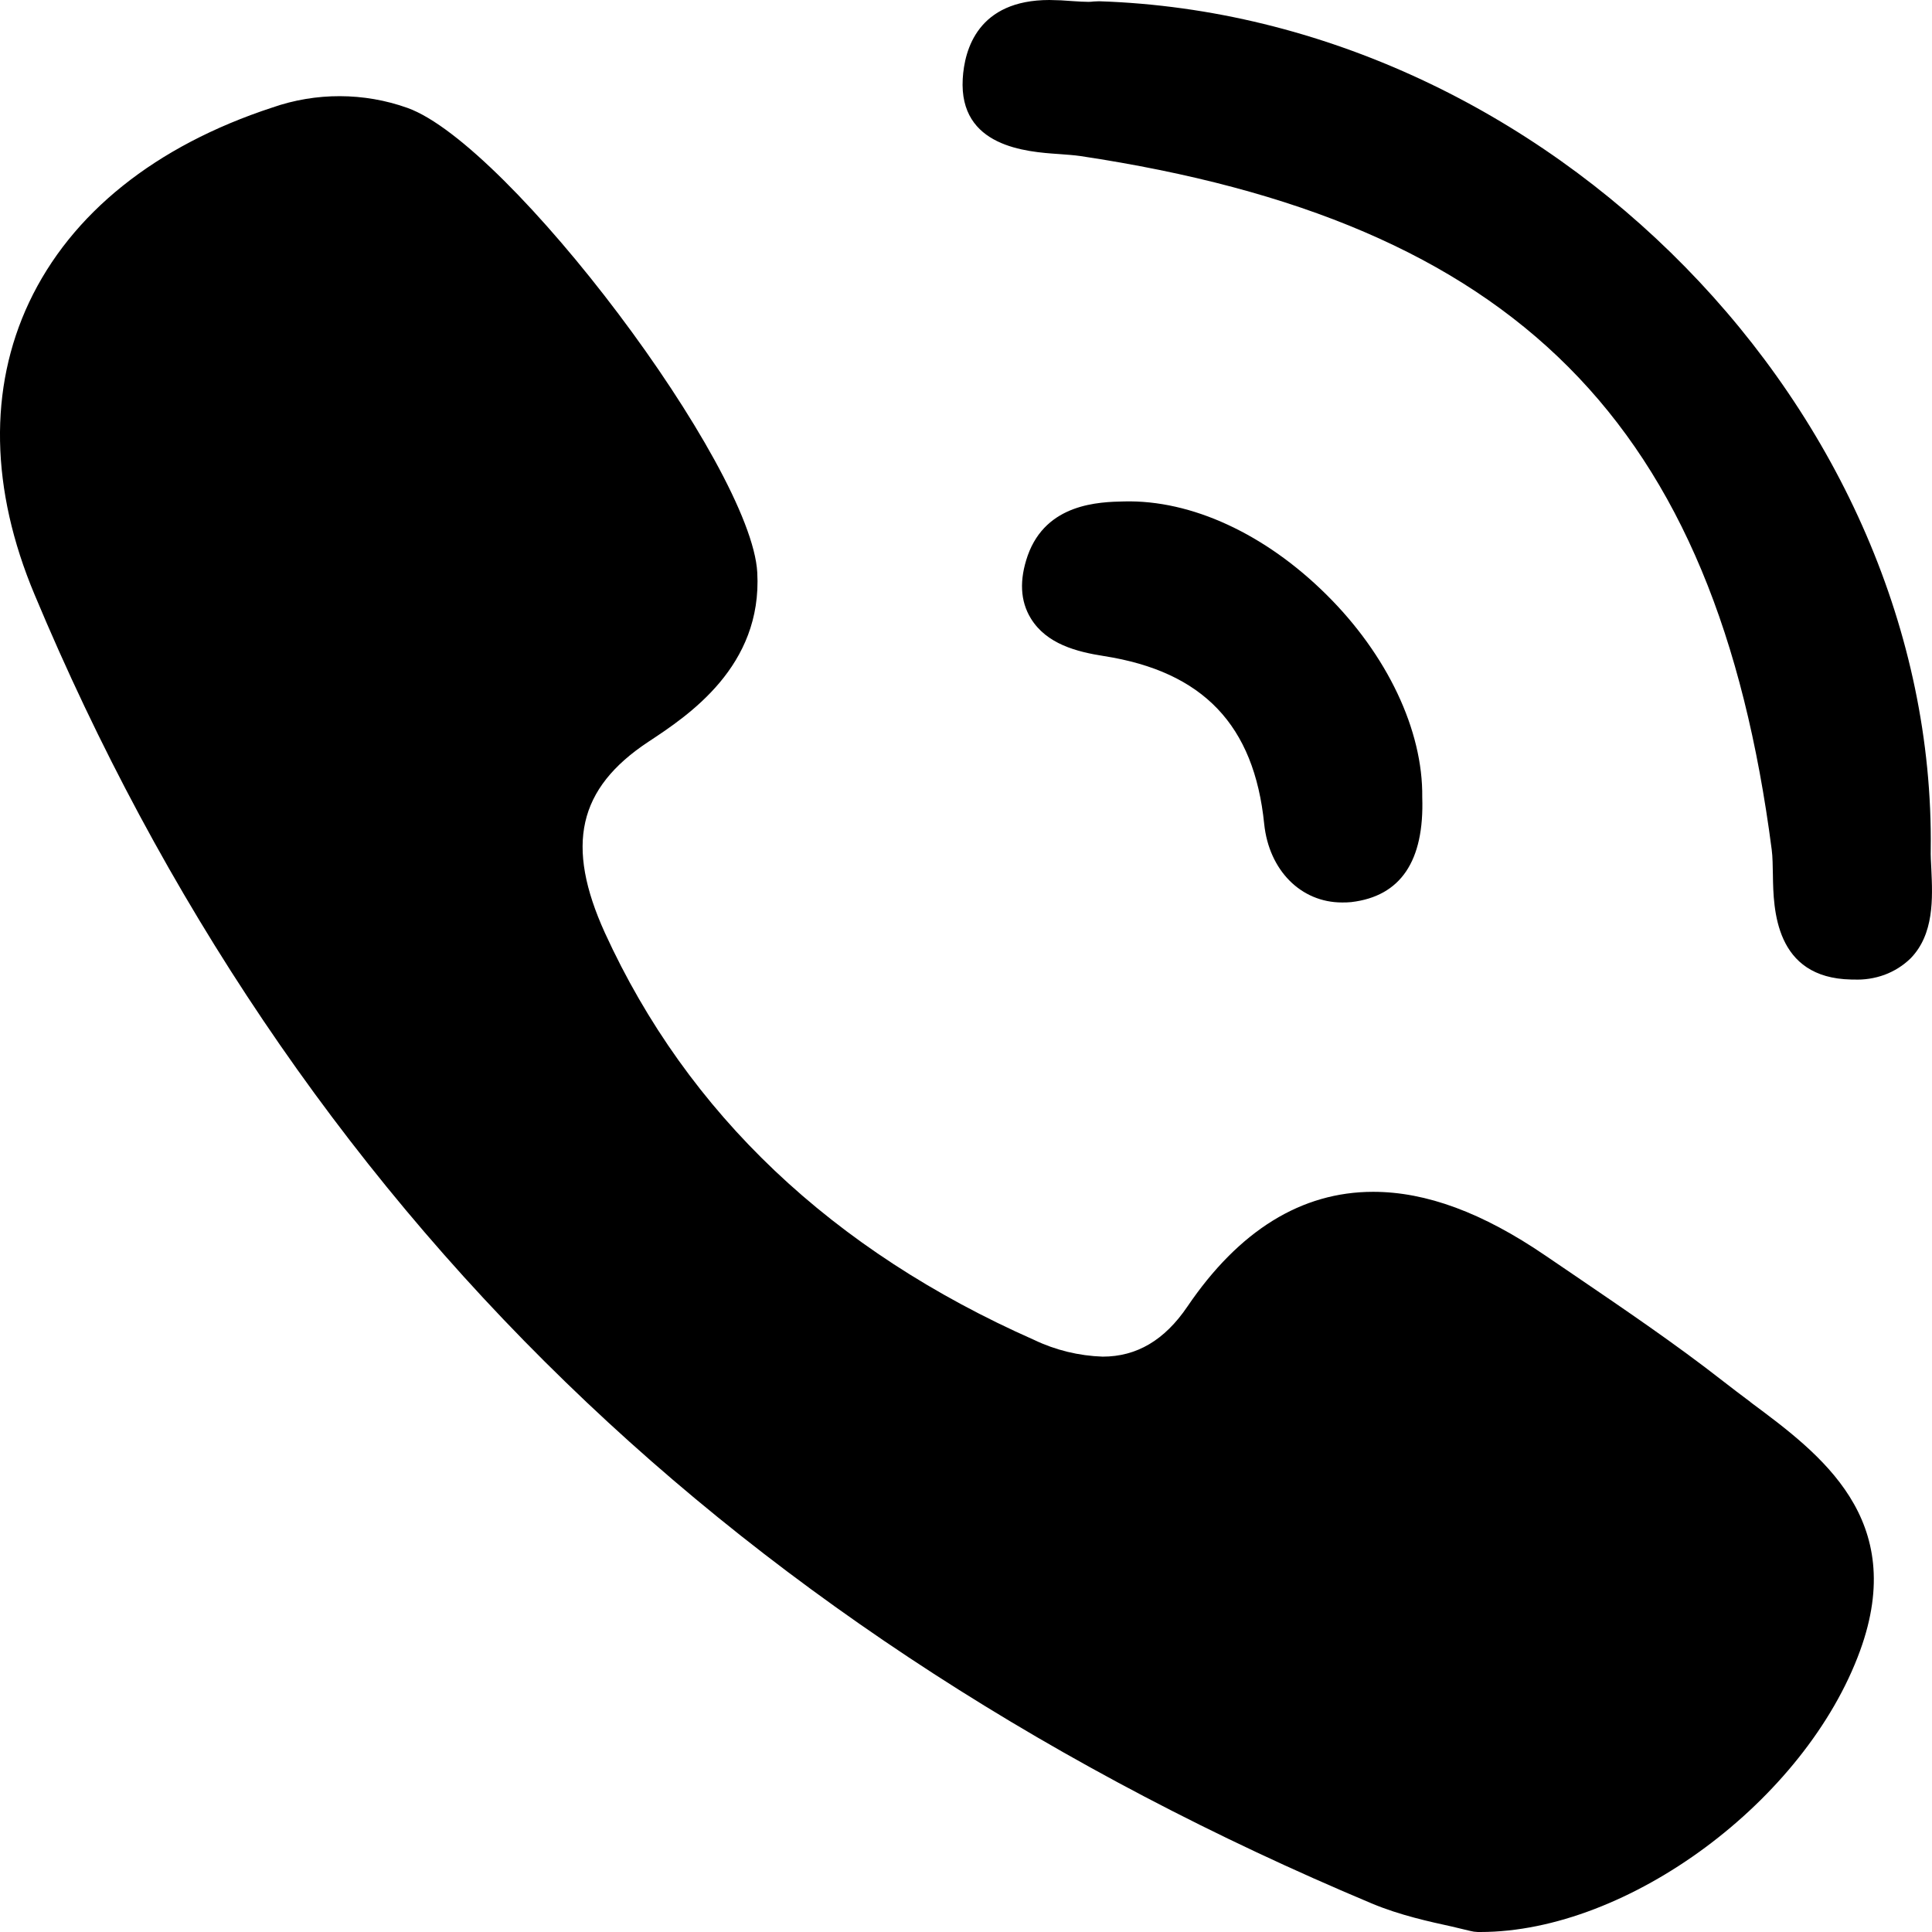 <?xml version="1.0" encoding="UTF-8"?> <svg xmlns="http://www.w3.org/2000/svg" width="26" height="26" viewBox="0 0 26 26" fill="none"> <path d="M14.25 2.073C14.354 2.081 14.458 2.088 14.539 2.1C20.398 2.98 23.096 5.682 23.843 11.435C23.856 11.533 23.856 11.651 23.859 11.779C23.866 12.229 23.882 13.162 24.913 13.182H24.944C25.086 13.189 25.227 13.167 25.36 13.119C25.492 13.07 25.611 12.995 25.71 12.899C26.03 12.573 26.009 12.089 25.991 11.696C25.986 11.602 25.981 11.511 25.983 11.433C26.056 5.549 20.828 0.214 14.792 0.017L14.719 0.02C14.695 0.023 14.672 0.025 14.649 0.025C14.589 0.025 14.513 0.02 14.435 0.015C14.331 0.006 14.227 0.001 14.123 0C13.162 0 12.979 0.663 12.956 1.061C12.904 1.978 13.813 2.044 14.25 2.073ZM23.559 18.869C23.434 18.776 23.31 18.682 23.187 18.586C22.546 18.085 21.864 17.623 21.208 17.176C21.07 17.083 20.933 16.99 20.796 16.896C19.953 16.321 19.195 16.039 18.479 16.039C17.515 16.039 16.674 16.559 15.979 17.584C15.672 18.036 15.297 18.257 14.839 18.257C14.519 18.246 14.205 18.17 13.919 18.033C11.198 16.83 9.253 14.987 8.141 12.555C7.605 11.376 7.777 10.61 8.725 9.983C9.261 9.63 10.261 8.969 10.191 7.704C10.113 6.267 6.855 1.943 5.483 1.452C4.897 1.243 4.252 1.242 3.665 1.447C2.09 1.963 0.957 2.872 0.392 4.068C-0.155 5.228 -0.129 6.586 0.465 8.001C2.176 12.094 4.579 15.66 7.615 18.603C10.584 21.485 14.235 23.843 18.463 25.617C18.843 25.776 19.244 25.862 19.536 25.926L19.783 25.985C19.817 25.994 19.852 25.999 19.888 26H19.921C21.911 26 24.299 24.231 25.033 22.212C25.676 20.443 24.502 19.571 23.559 18.871V18.869ZM15.13 6.748C14.792 6.755 14.081 6.773 13.831 7.475C13.716 7.804 13.729 8.089 13.873 8.323C14.084 8.667 14.49 8.772 14.857 8.829C16.19 9.038 16.878 9.757 17.013 11.089C17.078 11.713 17.508 12.145 18.06 12.145C18.101 12.146 18.143 12.144 18.185 12.14C18.849 12.062 19.169 11.588 19.14 10.728C19.151 9.829 18.669 8.812 17.849 8.001C17.026 7.185 16.034 6.726 15.13 6.748Z" fill="black"></path> </svg> 